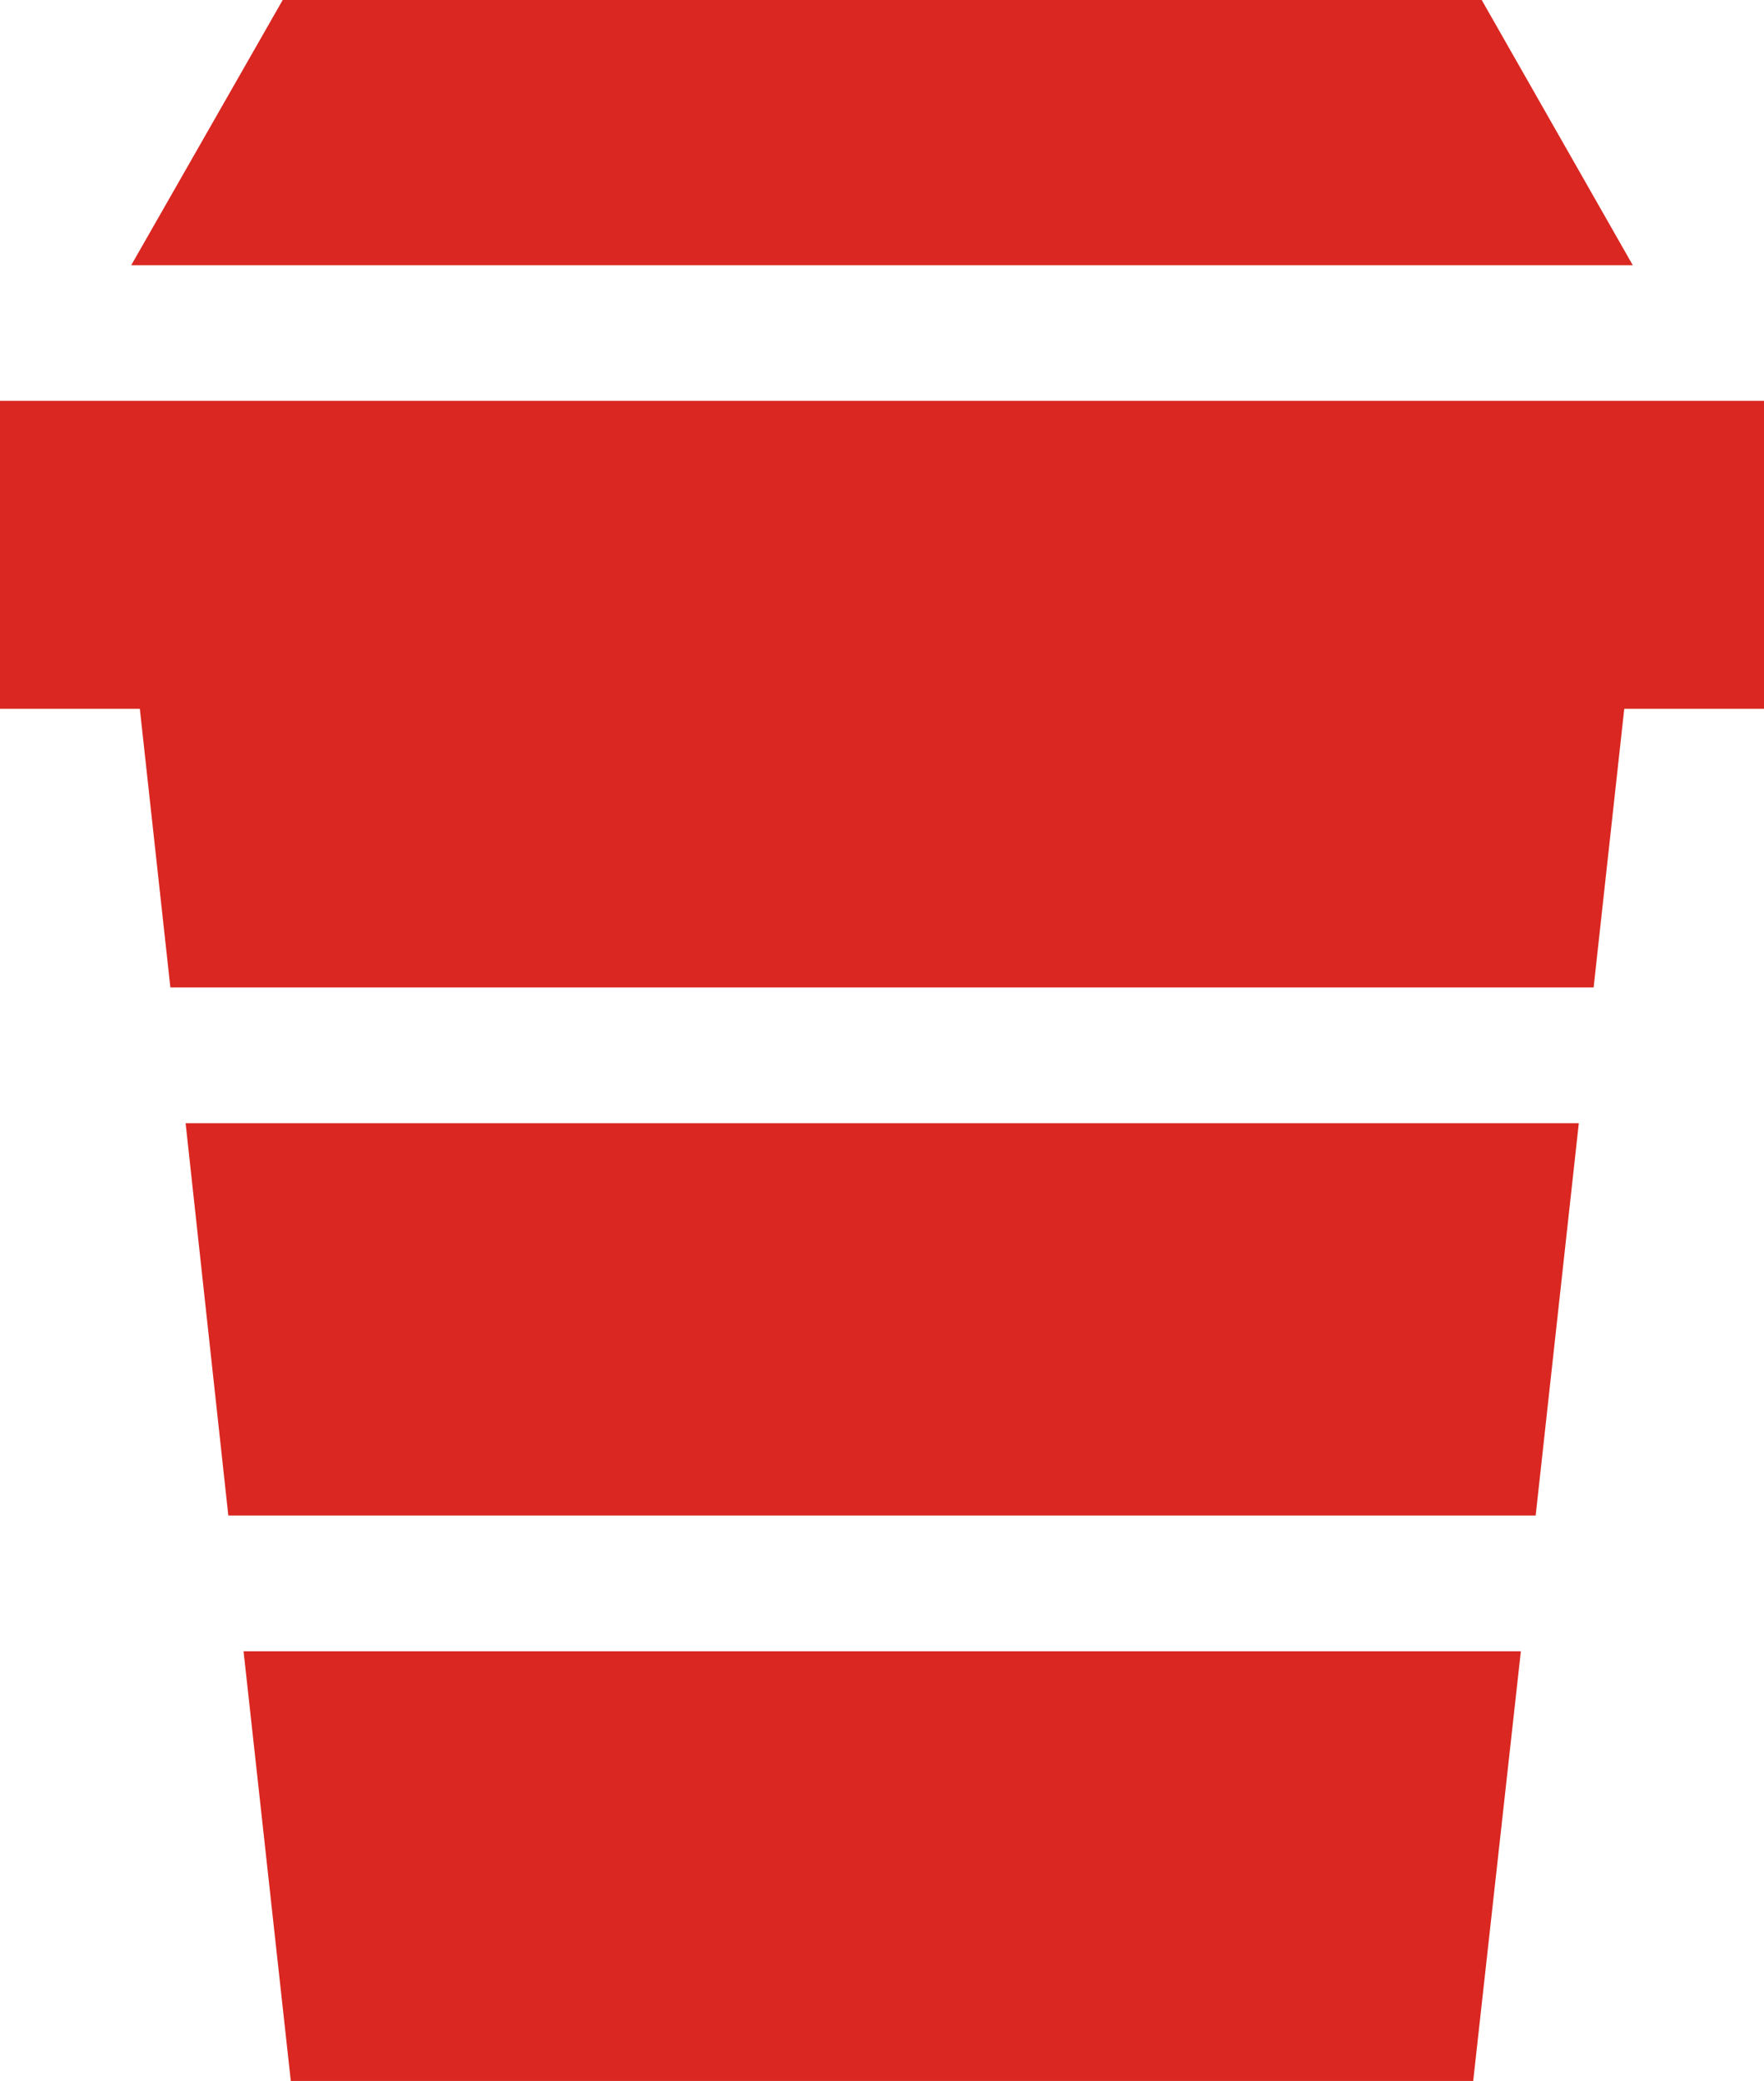 <?xml version="1.0" encoding="utf-8"?>
<!-- Generator: Adobe Illustrator 24.1.2, SVG Export Plug-In . SVG Version: 6.00 Build 0)  -->
<svg version="1.1" id="Layer_1" xmlns="http://www.w3.org/2000/svg" xmlns:xlink="http://www.w3.org/1999/xlink" x="0px" y="0px"
	 viewBox="0 0 2401.77 2833.04" style="enable-background:new 0 0 2401.77 2833.04;" xml:space="preserve">
<style type="text/css">
	.st0{fill:#DA2721;}
</style>
<g>
	<polygon class="st0" points="395.93,2833.04 2005.84,2833.04 2070.72,2248.12 331.62,2248.12 	"/>
	<polygon class="st0" points="310.88,2063.31 2090.88,2063.31 2149.63,1529.14 252.71,1529.14 	"/>
	<polygon class="st0" points="2401.77,545.75 0,545.75 0,964.97 190.38,964.97 231.97,1344.33 2169.79,1344.33 2211.51,964.97 
		2401.77,964.97 	"/>
	<polygon class="st0" points="2017.42,0 384.92,0 178.67,361.05 2223.09,361.05 	"/>
</g>
</svg>
